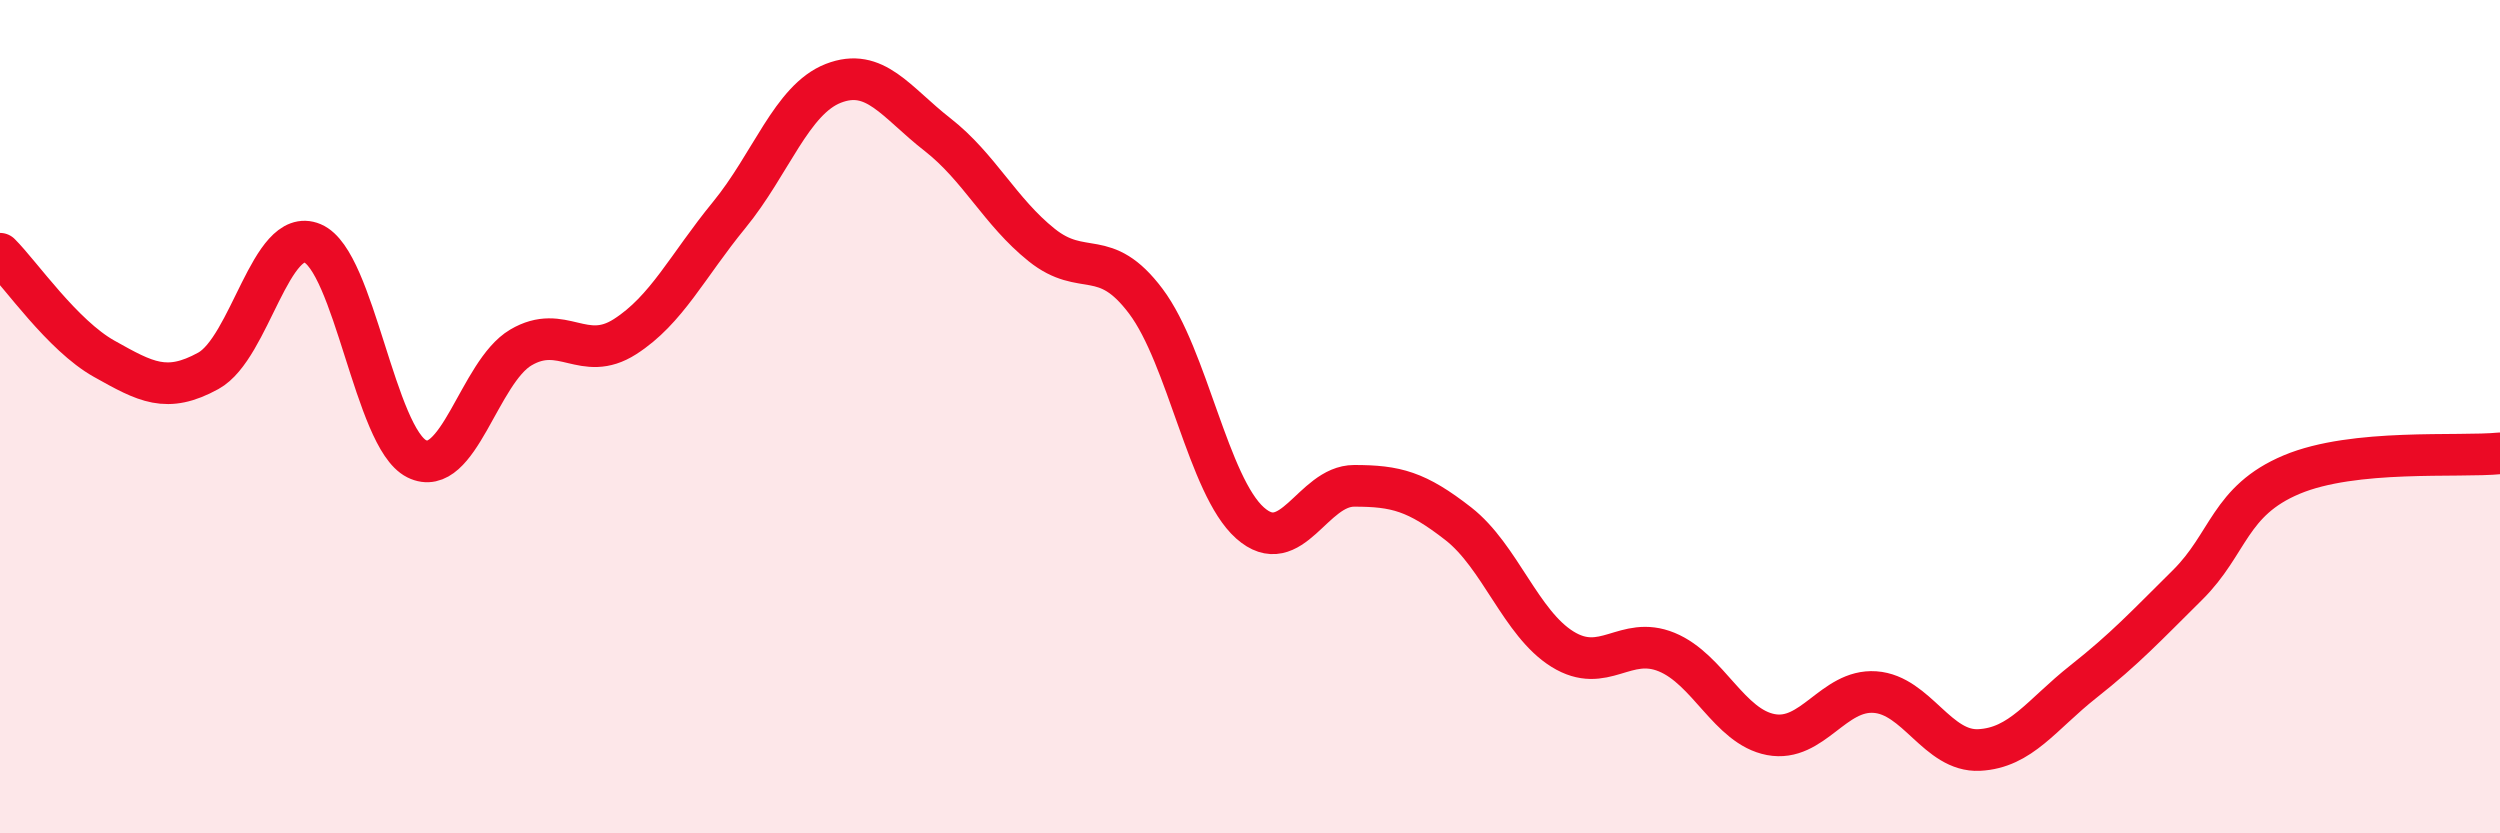 
    <svg width="60" height="20" viewBox="0 0 60 20" xmlns="http://www.w3.org/2000/svg">
      <path
        d="M 0,6.09 C 0.5,6.59 1.5,8.05 2.5,8.61 C 3.5,9.17 4,9.45 5,8.9 C 6,8.35 6.5,5.42 7.5,5.84 C 8.5,6.26 9,10.51 10,11.01 C 11,11.51 11.5,8.93 12.5,8.34 C 13.5,7.75 14,8.72 15,8.08 C 16,7.44 16.5,6.38 17.5,5.16 C 18.5,3.94 19,2.39 20,2 C 21,1.61 21.5,2.45 22.5,3.23 C 23.5,4.01 24,5.08 25,5.88 C 26,6.68 26.5,5.9 27.5,7.23 C 28.5,8.56 29,11.66 30,12.55 C 31,13.44 31.5,11.66 32.5,11.66 C 33.5,11.66 34,11.79 35,12.57 C 36,13.35 36.5,14.96 37.5,15.58 C 38.5,16.2 39,15.24 40,15.65 C 41,16.06 41.5,17.44 42.5,17.63 C 43.5,17.82 44,16.54 45,16.61 C 46,16.68 46.5,18.05 47.5,18 C 48.5,17.95 49,17.15 50,16.36 C 51,15.57 51.5,15.03 52.5,14.04 C 53.5,13.05 53.5,12.02 55,11.39 C 56.5,10.76 59,10.98 60,10.88L60 20L0 20Z"
        fill="#EB0A25"
        opacity="0.1"
        stroke-linecap="round"
        stroke-linejoin="round"
      />
      <path
        d="M 0,6.09 C 0.5,6.59 1.5,8.05 2.5,8.61 C 3.5,9.17 4,9.45 5,8.9 C 6,8.35 6.5,5.42 7.5,5.84 C 8.5,6.26 9,10.51 10,11.01 C 11,11.51 11.5,8.93 12.5,8.34 C 13.5,7.75 14,8.72 15,8.08 C 16,7.44 16.5,6.38 17.5,5.16 C 18.5,3.94 19,2.39 20,2 C 21,1.61 21.5,2.45 22.5,3.23 C 23.5,4.01 24,5.08 25,5.88 C 26,6.68 26.5,5.9 27.5,7.23 C 28.5,8.56 29,11.66 30,12.55 C 31,13.44 31.5,11.66 32.5,11.66 C 33.5,11.66 34,11.79 35,12.57 C 36,13.35 36.5,14.96 37.5,15.58 C 38.5,16.2 39,15.24 40,15.65 C 41,16.06 41.5,17.44 42.5,17.63 C 43.5,17.82 44,16.54 45,16.61 C 46,16.68 46.5,18.05 47.5,18 C 48.5,17.95 49,17.15 50,16.36 C 51,15.57 51.5,15.03 52.5,14.04 C 53.5,13.05 53.5,12.02 55,11.39 C 56.5,10.76 59,10.98 60,10.88"
        stroke="#EB0A25"
        stroke-width="1"
        fill="none"
        stroke-linecap="round"
        stroke-linejoin="round"
      />
    </svg>
  